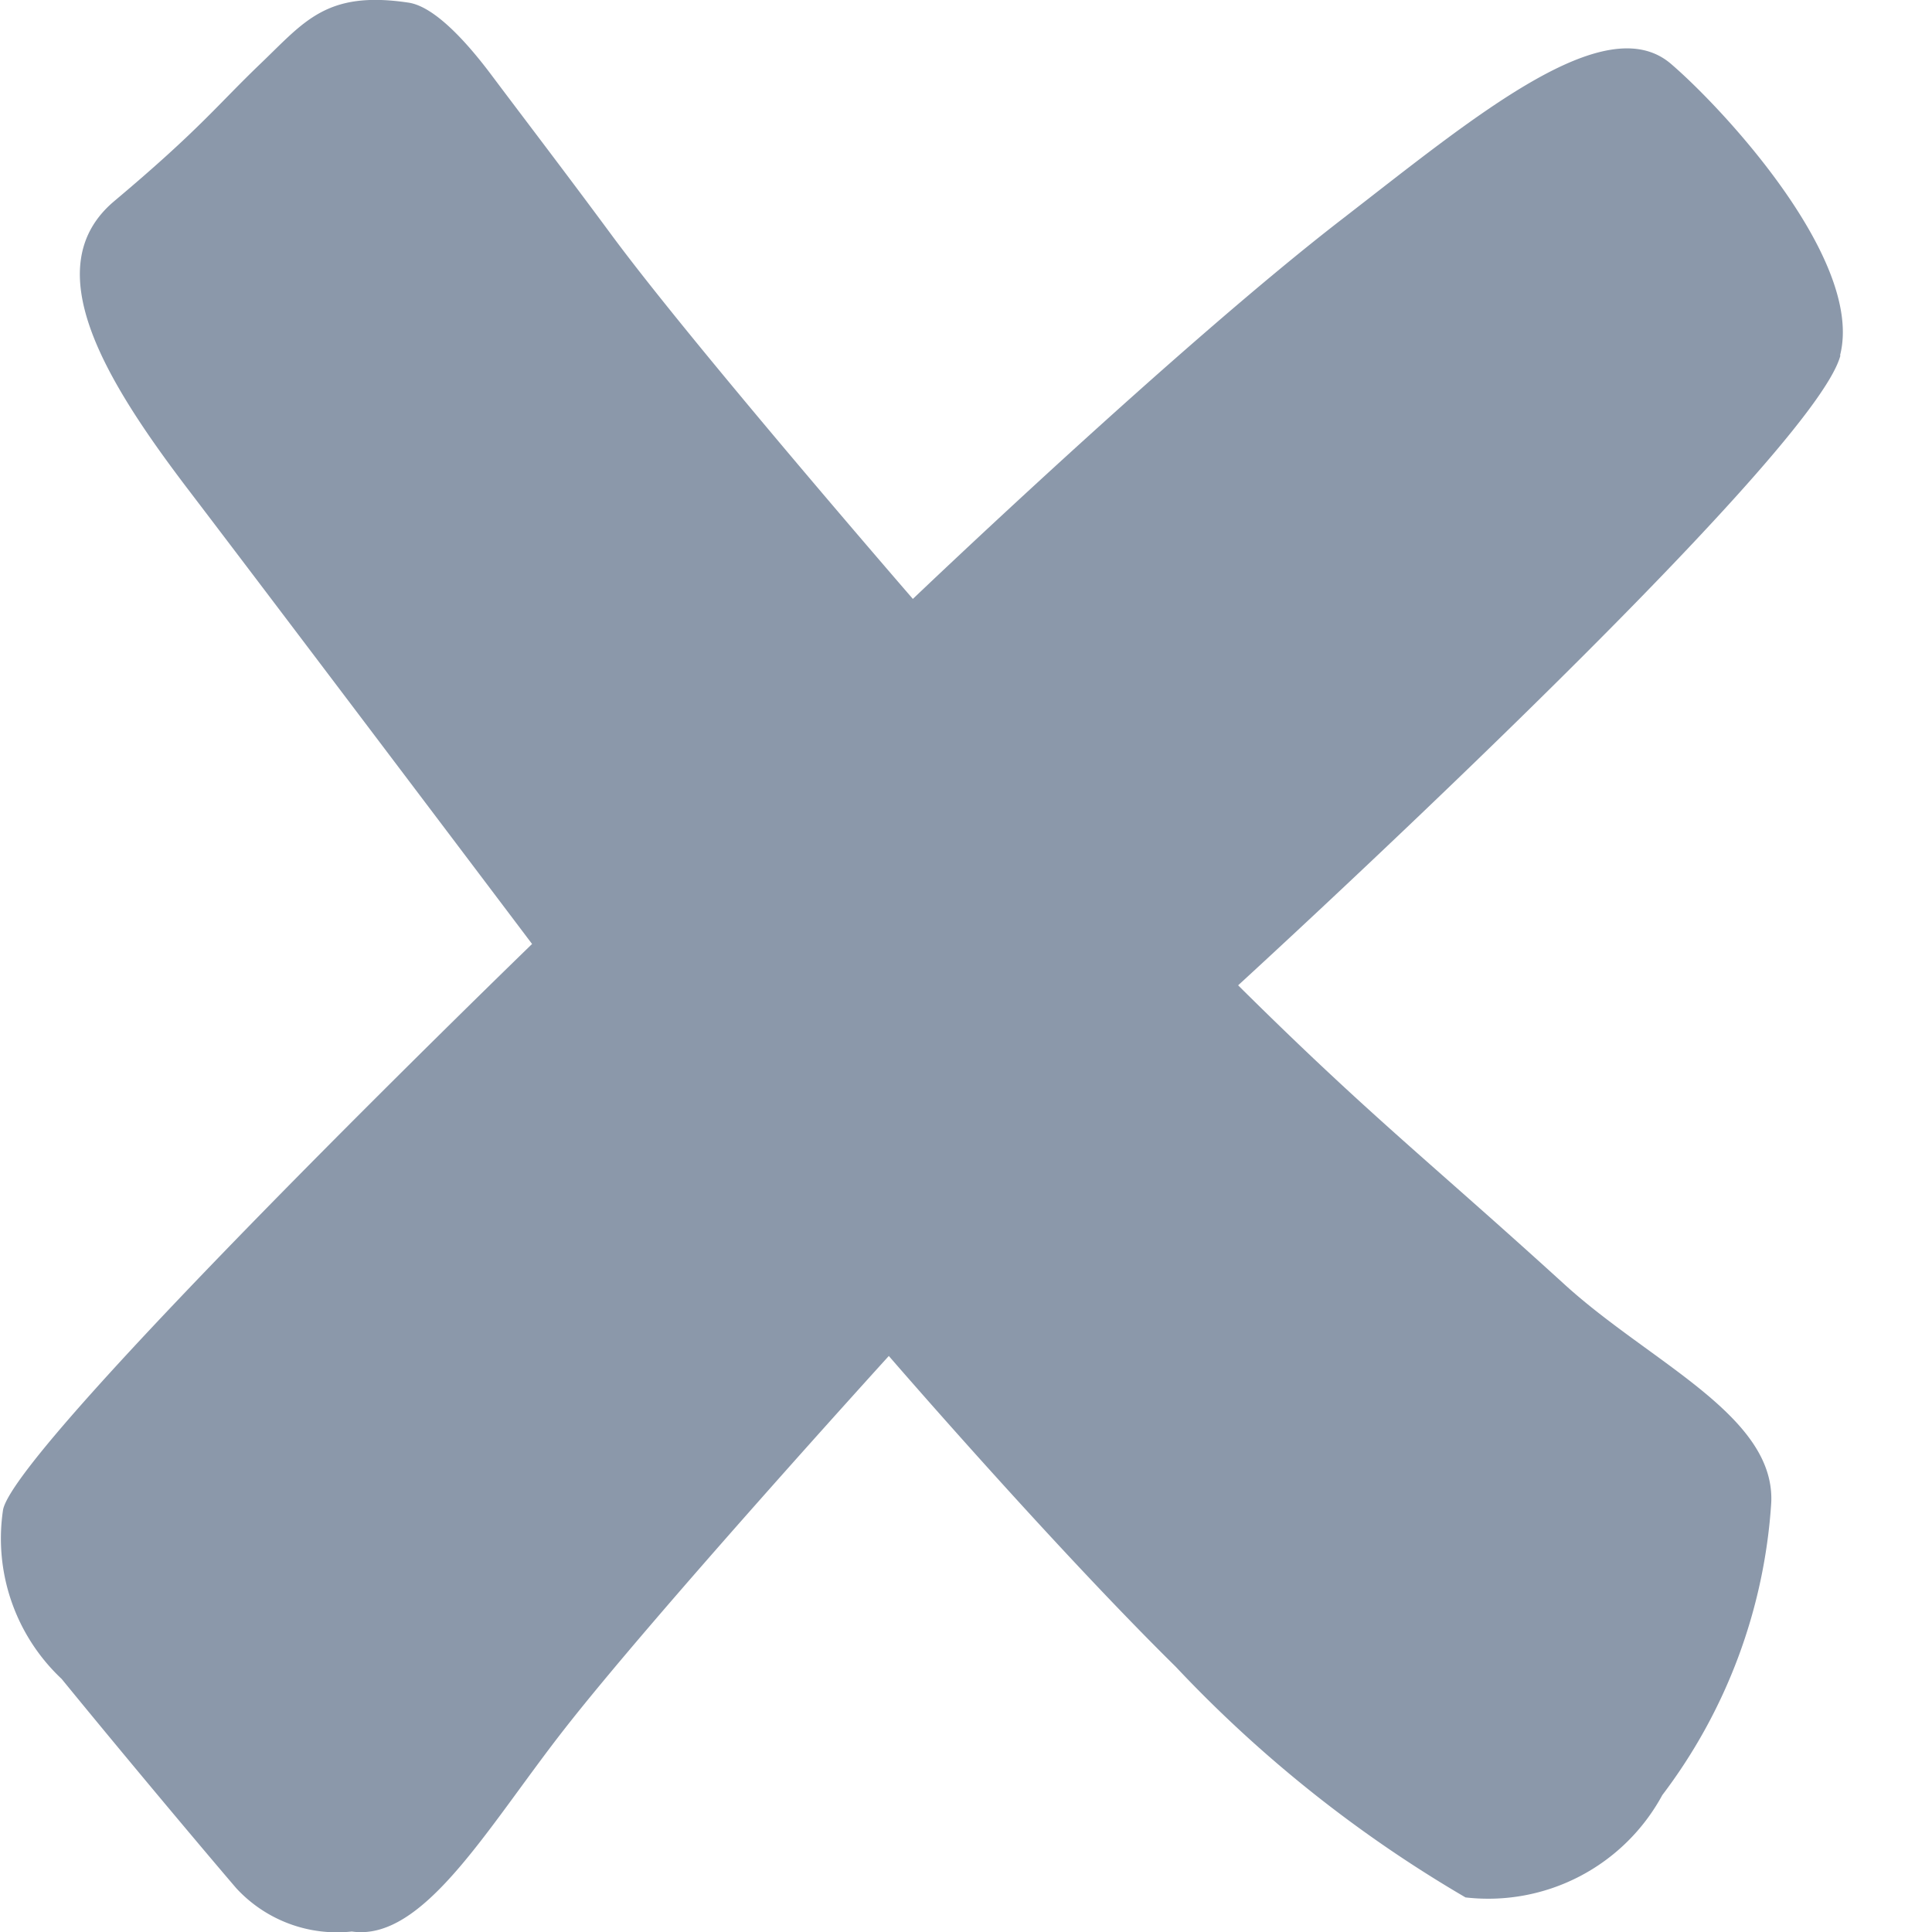 <svg xmlns="http://www.w3.org/2000/svg" xmlns:xlink="http://www.w3.org/1999/xlink" width="20" height="20" viewBox="0 0 20 20"><defs><style>.a{fill:none;}.b{clip-path:url(#a);}.c{fill:#8b98aa;}</style><clipPath id="a"><rect class="a" width="19.082" height="20"/></clipPath></defs><rect class="a" width="20" height="20"/><g class="b"><path class="c" d="M19.052,3.679C18.777,4.75,12.817,10.2,12.817,10.2,14.191,11.563,14.772,12,16.2,13.3c.887.807,2.175,1.355,2.136,2.253a5.6,5.6,0,0,1-1.128,3.03,2.05,2.05,0,0,1-2.037,1.059,13.374,13.374,0,0,1-3-2.388c-1.29-1.272-2.97-3.217-2.97-3.217s-2.447,2.691-3.376,3.885c-.789,1.013-1.447,2.18-2.183,2.073a1.418,1.418,0,0,1-1.195-.447c-.274-.319-1.1-1.3-1.809-2.168a1.994,1.994,0,0,1-.606-1.753c.144-.69,5.476-5.855,5.476-5.855S3.046,6.509,1.973,5.1c-.9-1.177-1.6-2.339-.788-3.02C2.068,1.338,2.248,1.089,2.7.656S3.38-.1,4.227.027c.286.041.634.451.842.725.375.5.783,1.032,1.263,1.682C7.174,3.574,9.45,6.2,9.45,6.2s2.742-2.62,4.453-3.939C15.274,1.2,16.618.074,17.3.663c.547.47,2,2.037,1.748,3.016" transform="translate(0 0)"/></g></svg>